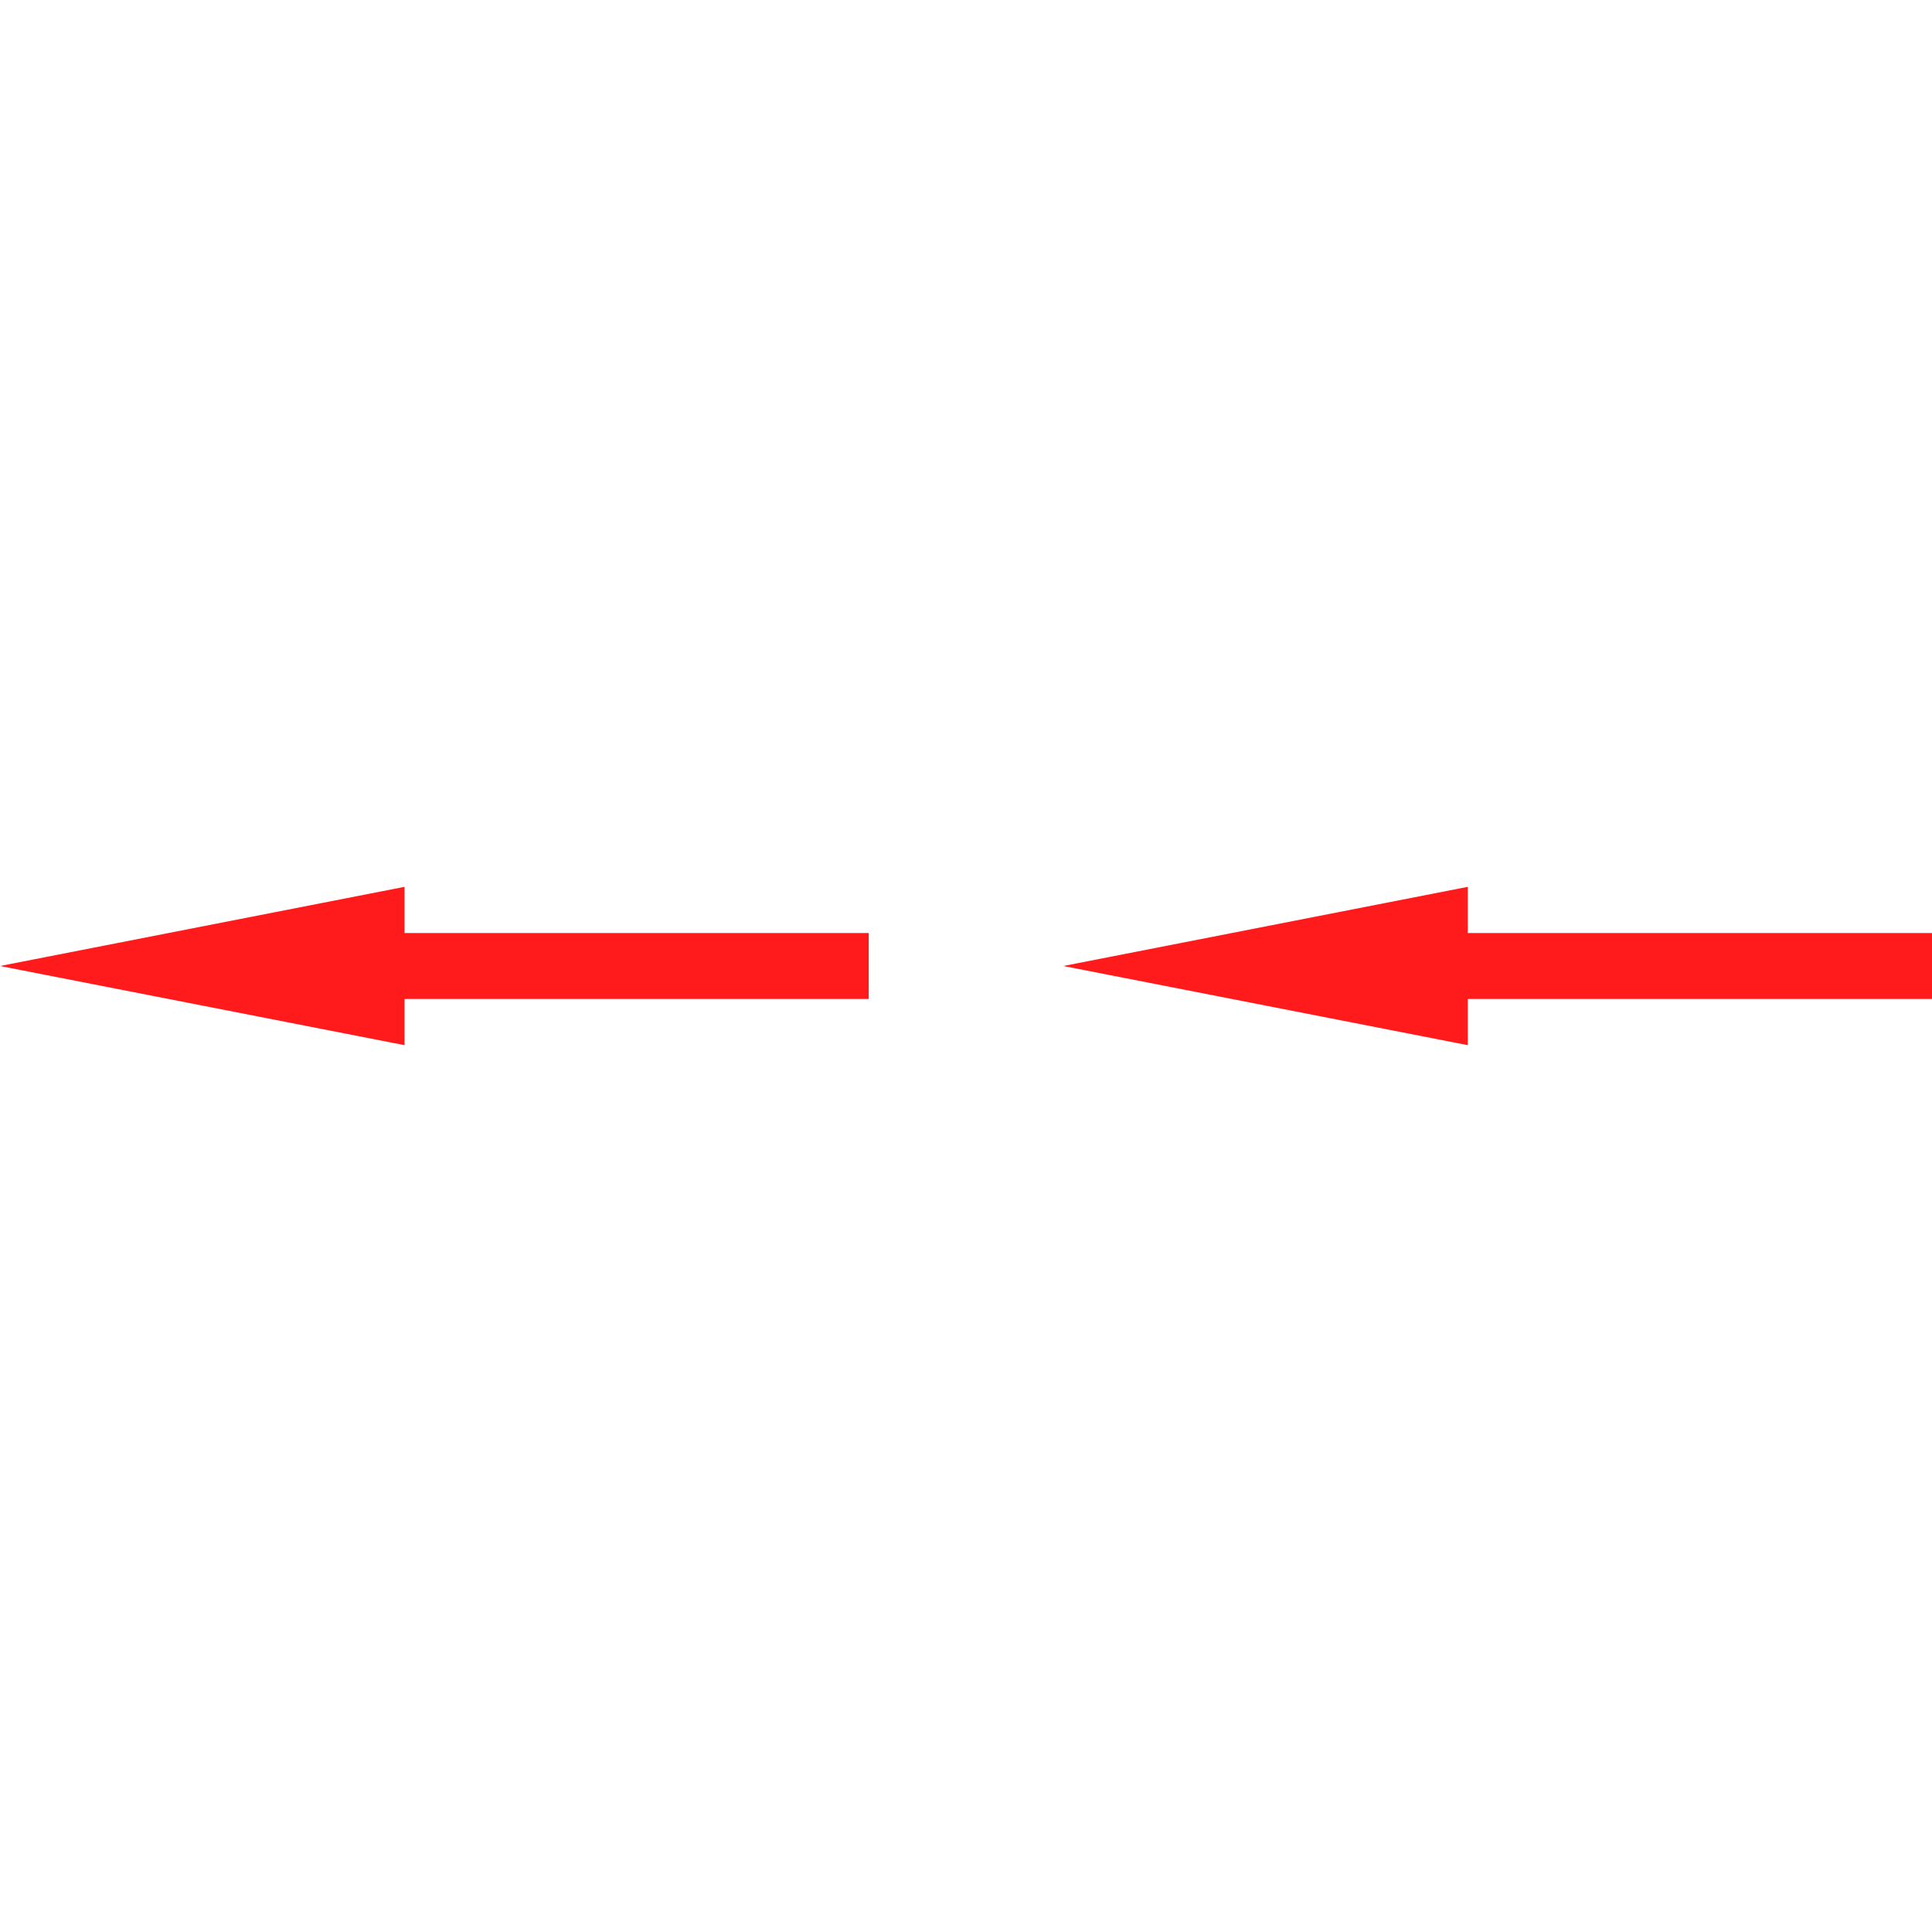 <svg id="图层_1" data-name="图层 1" xmlns="http://www.w3.org/2000/svg" viewBox="0 0 400 400"><defs><style>.cls-1{fill:#ff1b1b;}</style></defs><polygon class="cls-1" points="83.75 193.17 83.75 183.61 0 200 83.75 216.39 83.75 206.83 96.8 206.83 179.86 206.83 179.86 193.17 96.8 193.17 83.75 193.17"/><polygon class="cls-1" points="316.94 193.17 303.89 193.17 303.89 183.61 220.14 200 303.89 216.39 303.89 206.83 316.94 206.83 400 206.83 400 193.17 316.94 193.17"/></svg>